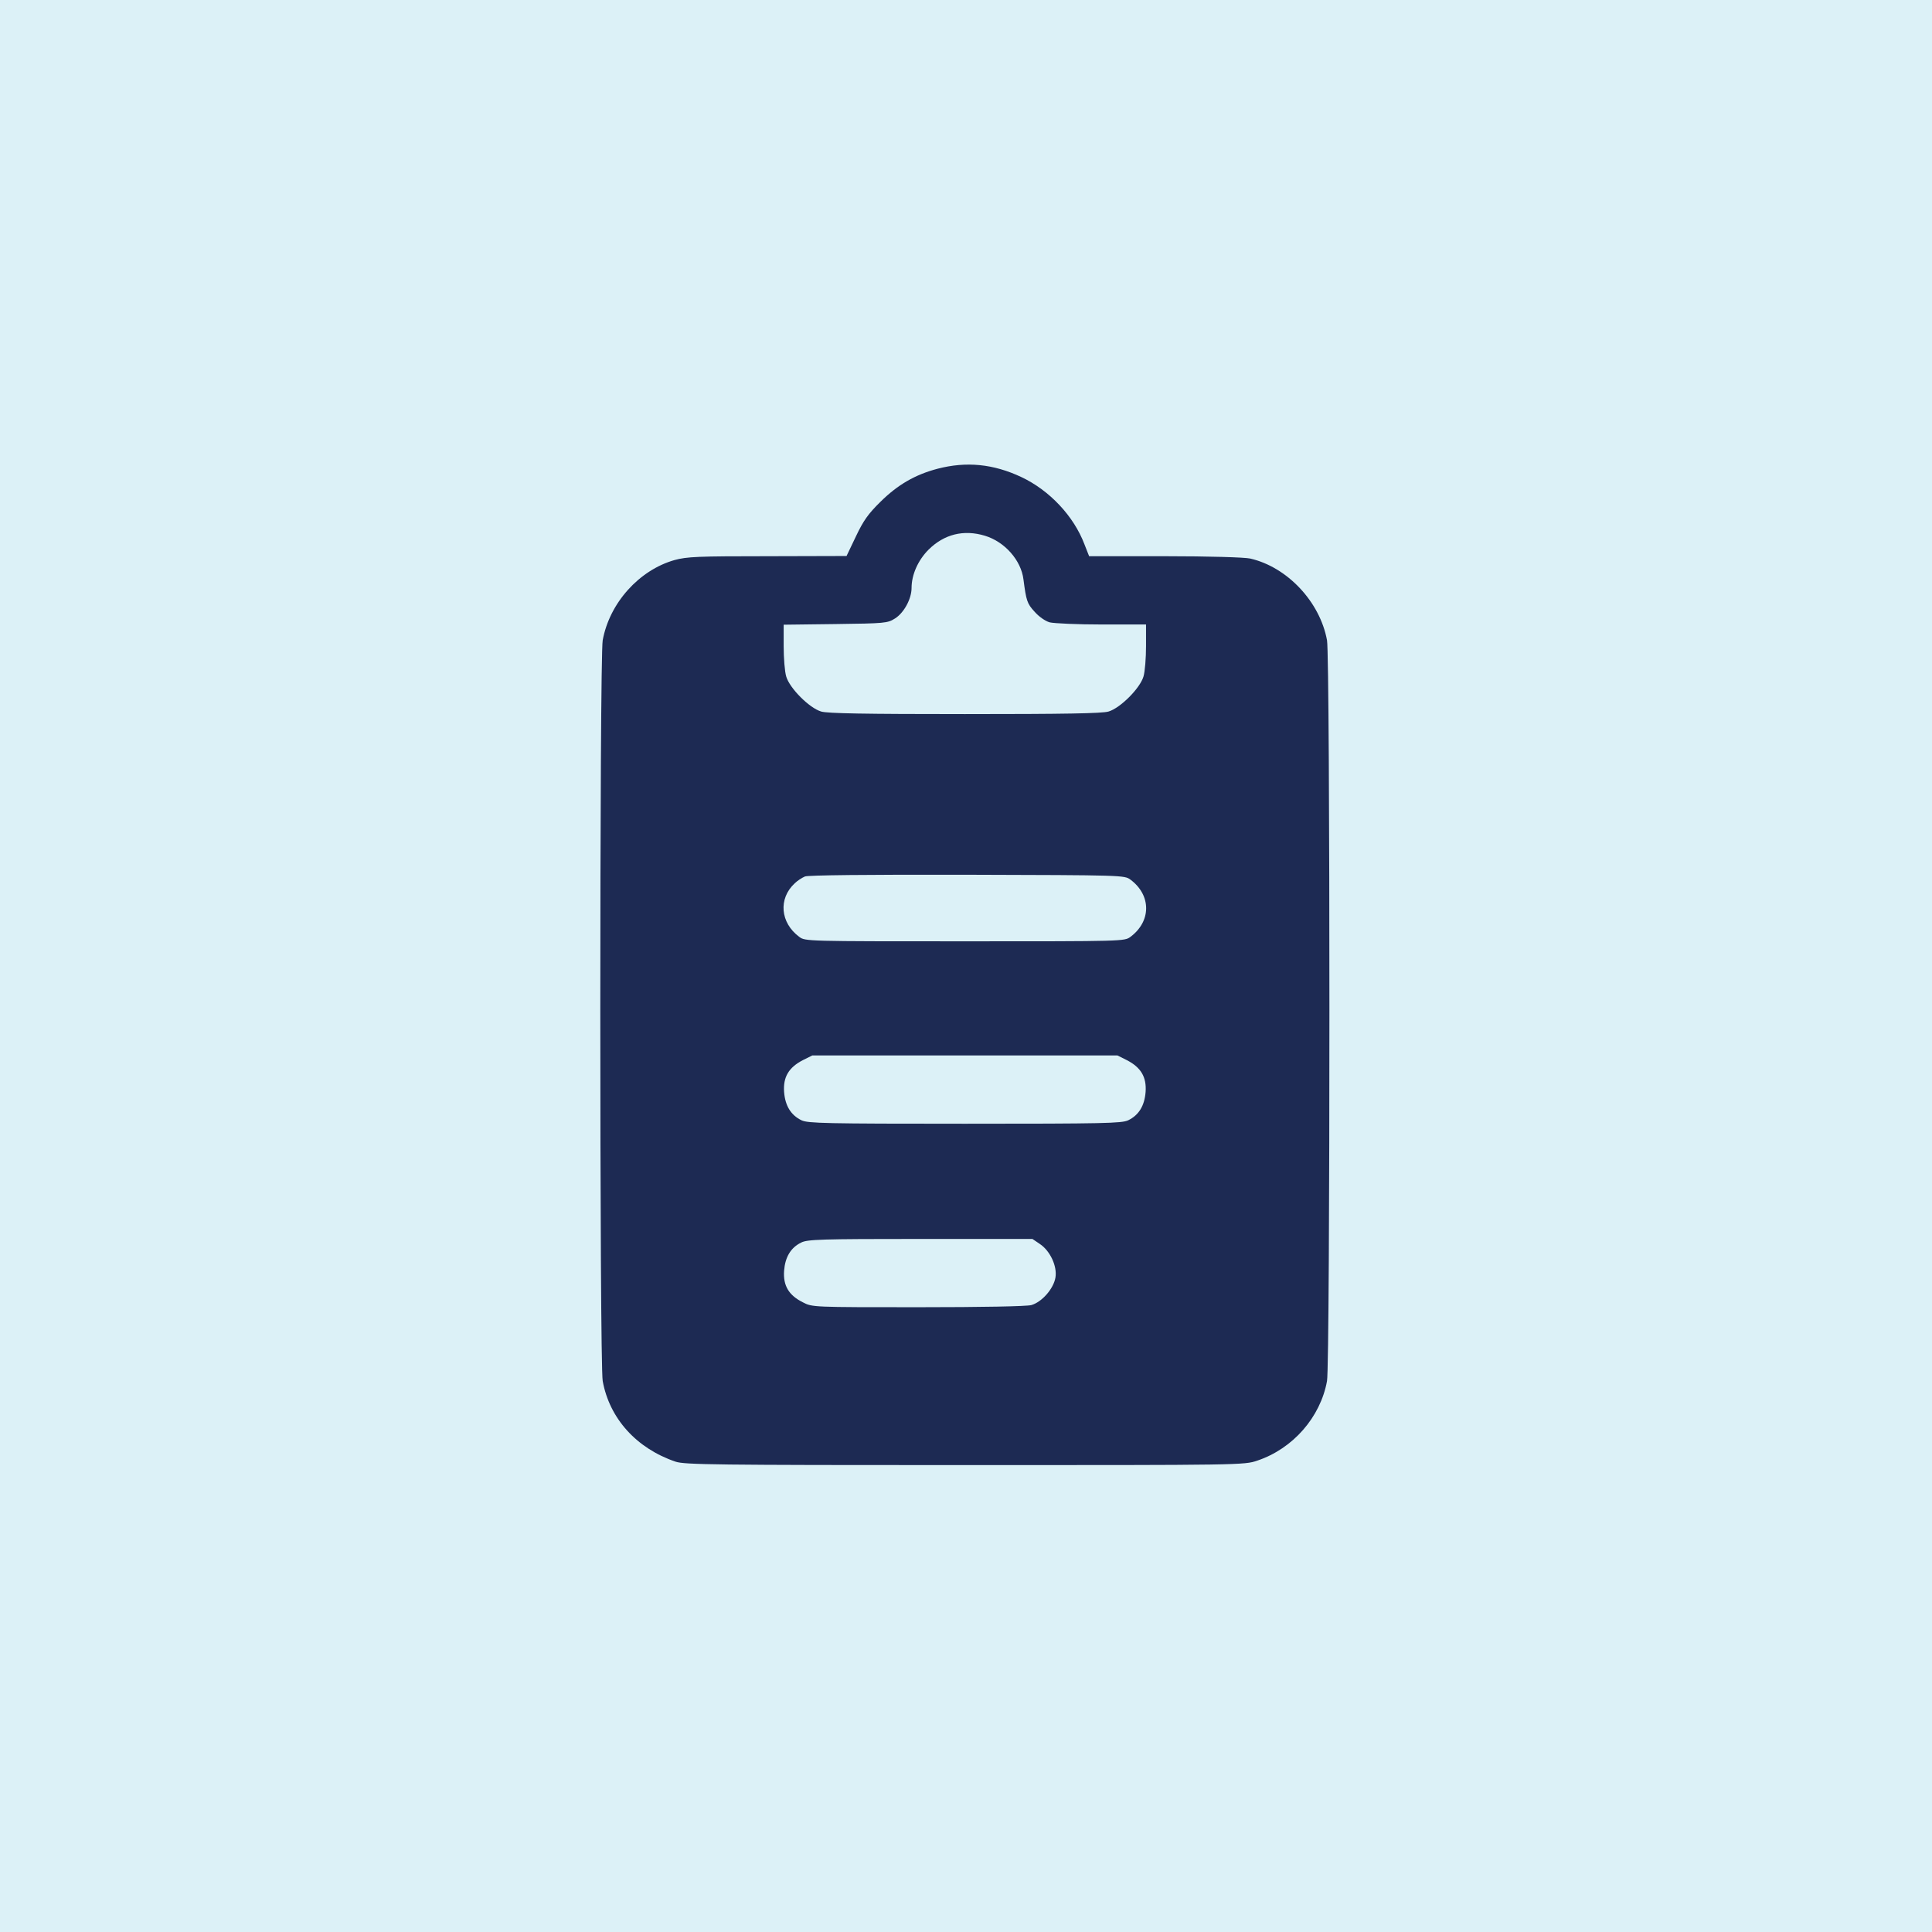 <svg width="840" height="840" fill="none" xmlns="http://www.w3.org/2000/svg"><path fill="#DCF1F7" d="M0 0h840v840H0z"/><path d="M407.637 203.799c-9.823 2.598-17.33 6.957-24.837 14.378-5.282 5.195-7.414 8.163-10.658 15.028l-4.077 8.534-34.291.093c-30.49 0-35.031.185-40.499 1.67-15.385 4.359-28.267 18.645-31.232 34.878-1.391 7.792-1.391 314.28 0 322.072 2.965 16.326 14.735 29.313 31.695 35.064 3.985 1.298 16.404 1.484 125.855 1.484 120.016 0 121.406 0 127.059-1.948 15.477-5.195 27.432-18.831 30.305-34.6 1.391-7.792 1.391-314.28 0-322.072-3.058-16.697-17.237-31.817-33.363-35.528-2.317-.556-18.257-1.02-37.071-1.02H473.53l-2.038-5.195c-4.634-12.245-15.199-23.469-27.433-29.22-12.233-5.751-23.91-6.865-36.422-3.618Zm20.575 29.128c8.619 2.597 15.755 10.667 16.774 19.016 1.205 9.276 1.576 10.482 4.819 14.007 1.854 2.134 4.634 4.082 6.58 4.638 1.946.464 12.048.928 22.706.928h19.184v9.369c0 5.194-.463 11.131-1.112 13.265-1.483 5.102-10.102 13.729-15.199 15.213-2.78.835-19.277 1.113-62.464 1.113s-59.684-.278-62.464-1.113c-5.097-1.484-13.716-10.111-15.199-15.213-.649-2.134-1.112-8.071-1.112-13.172v-9.369l22.52-.279c21.501-.278 22.613-.371 25.857-2.412 3.893-2.411 7.229-8.534 7.229-13.265 0-5.751 2.78-12.059 7.414-16.697 6.765-6.679 15.199-8.812 24.467-6.029ZM491.51 382.46c9.082 6.771 9.082 18.088 0 24.86-2.595 1.948-3.059 1.948-72.01 1.948-68.951 0-69.415 0-72.01-1.948-8.248-6.122-9.175-16.604-1.946-23.283 1.112-1.113 3.151-2.412 4.449-2.969 1.482-.556 26.505-.835 70.619-.742 67.654.186 68.303.186 70.898 2.134Zm-1.576 78.477c6.117 3.154 8.619 7.328 8.156 13.821-.464 6.03-2.966 10.112-7.6 12.338-2.78 1.298-10.287 1.484-70.99 1.484-60.703 0-68.21-.186-70.99-1.484-4.634-2.226-7.136-6.308-7.6-12.338-.463-6.493 2.039-10.667 8.156-13.821l4.078-2.041h132.712l4.078 2.041Zm-37.905 79.868c4.542 2.969 7.693 9.74 6.859 14.657-.835 4.916-5.932 10.667-10.473 11.966-2.131.557-21.13.928-49.304.928-45.782 0-45.967 0-50.045-2.134-6.117-3.061-8.619-7.235-8.156-13.729.464-5.936 2.873-10.018 7.414-12.244 2.688-1.392 8.805-1.577 51.807-1.577h48.747l3.151 2.133Z" fill="#1D2A53"/></svg>